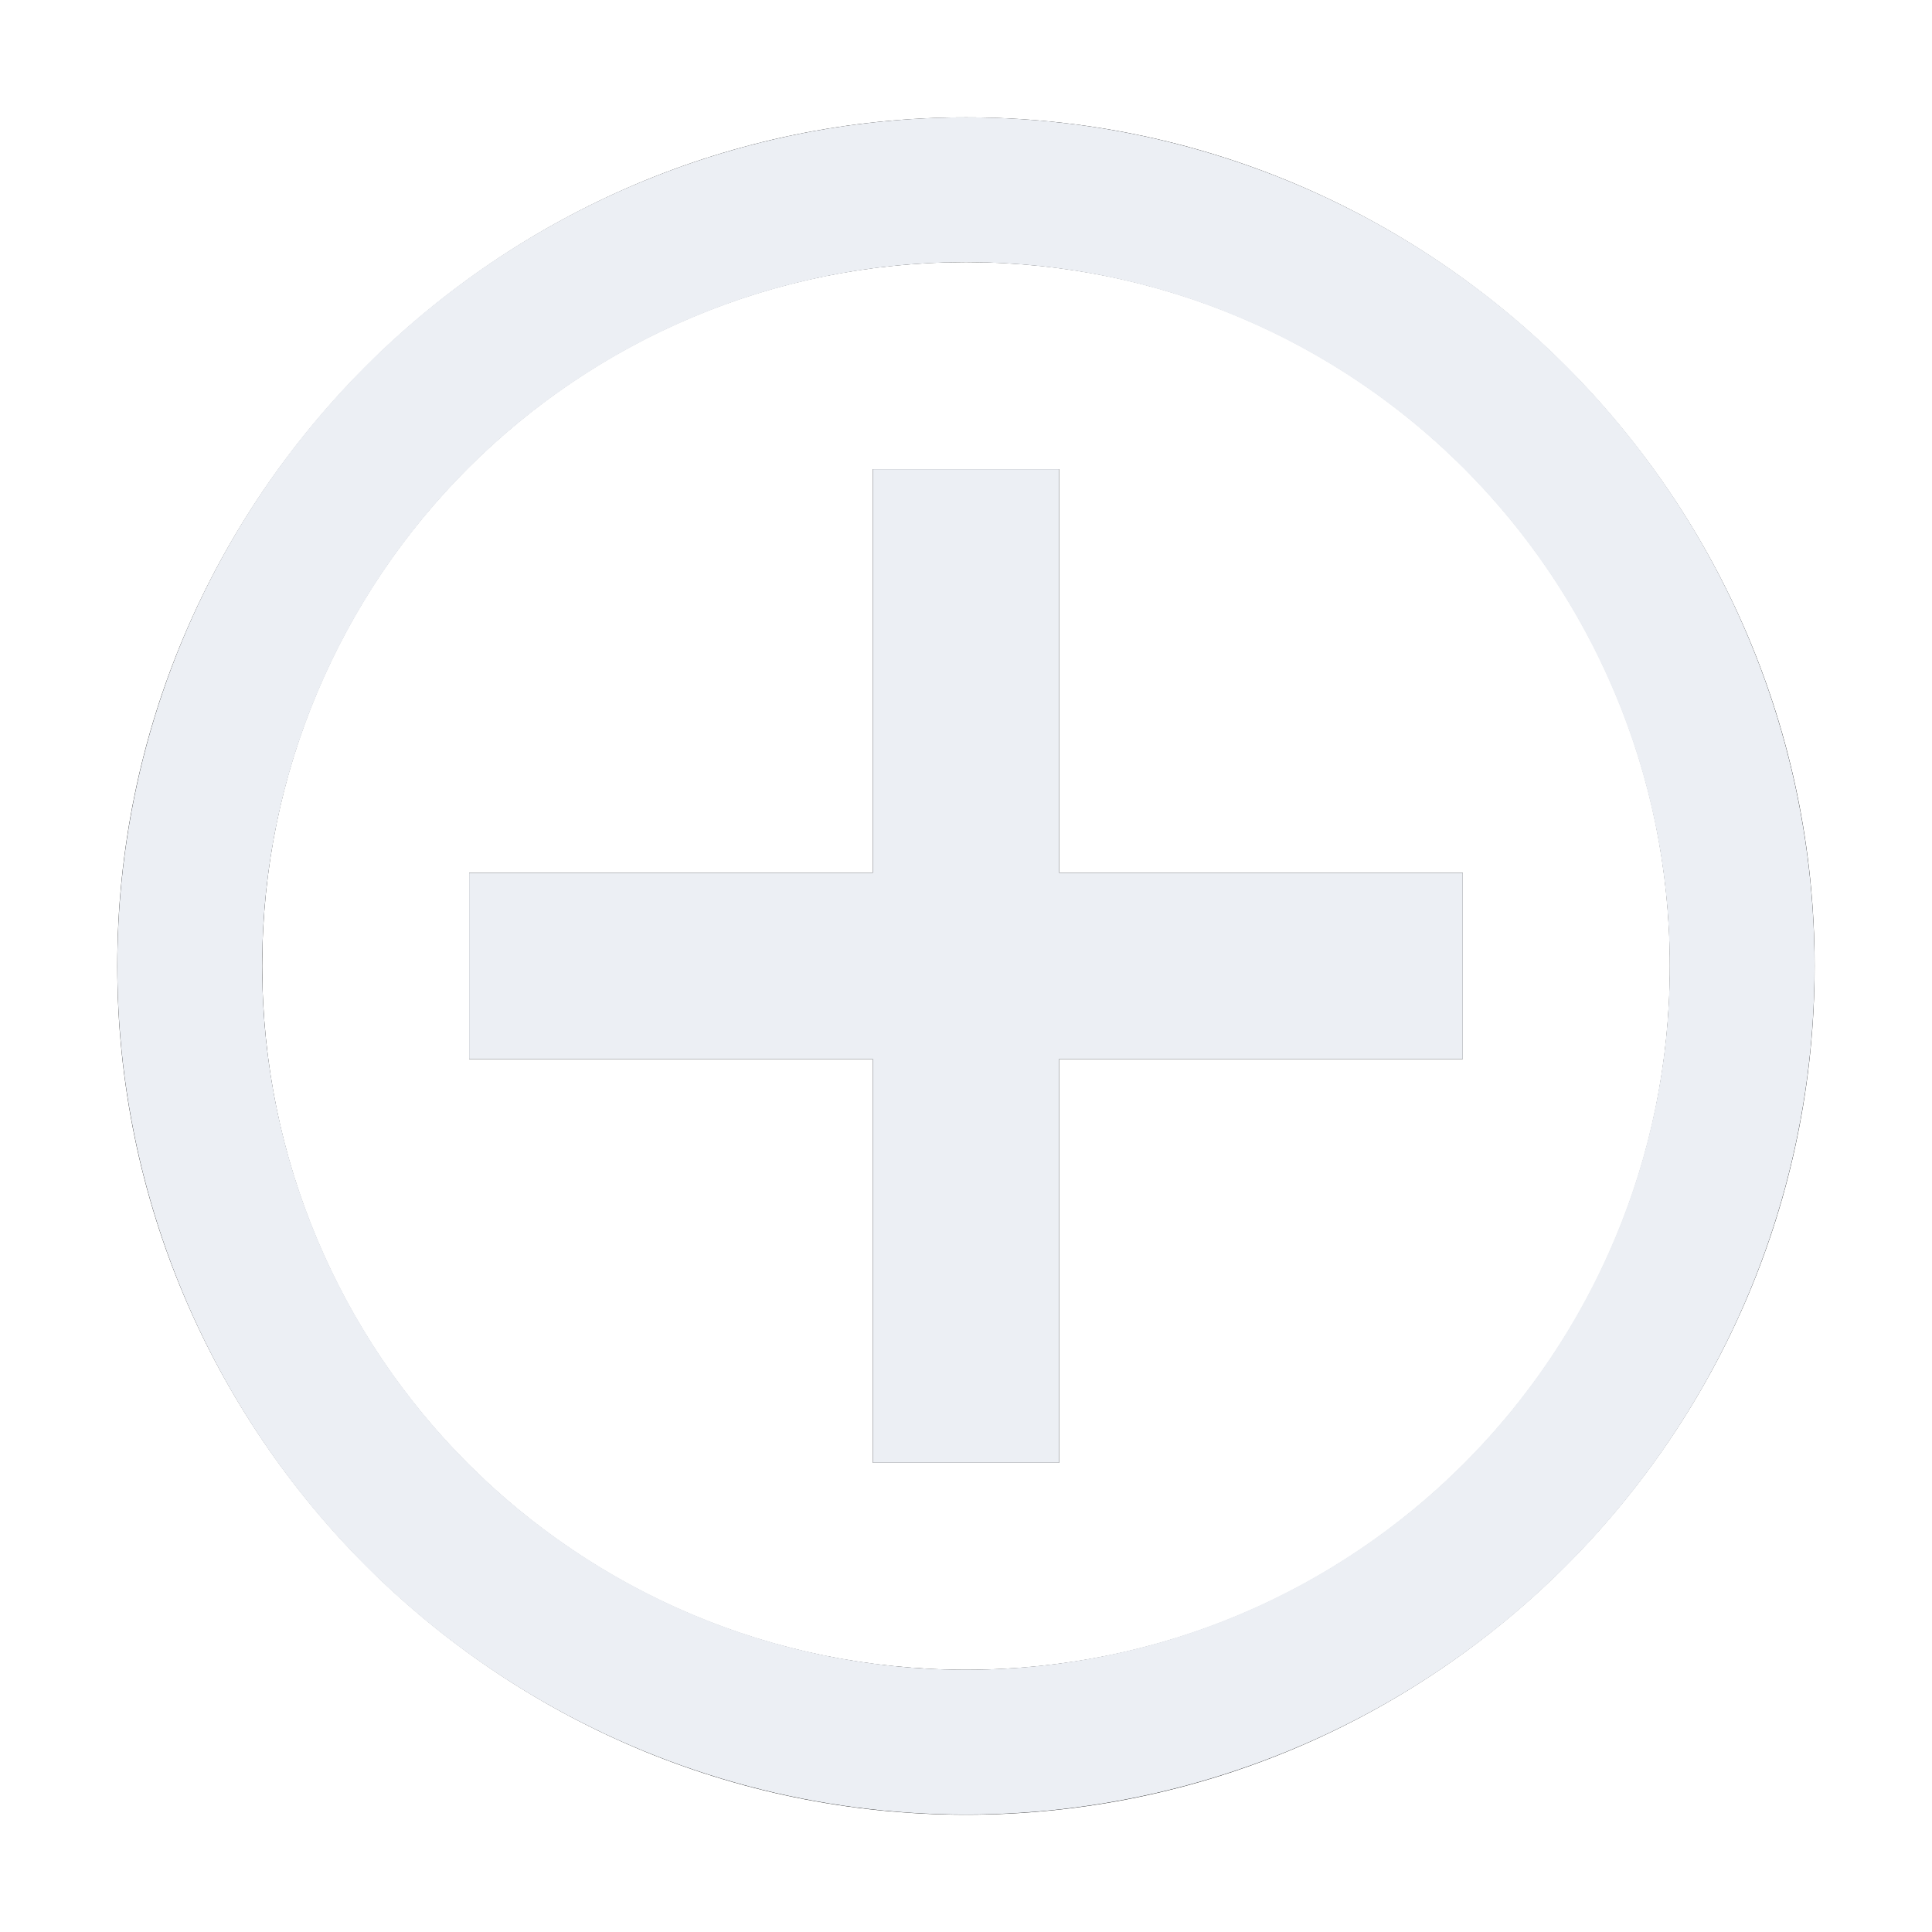 <?xml version="1.0" encoding="UTF-8" standalone="no"?>
<!-- Created with Inkscape (http://www.inkscape.org/) -->

<svg
   xmlns:dc="http://purl.org/dc/elements/1.1/"
   xmlns:cc="http://creativecommons.org/ns#"
   xmlns:rdf="http://www.w3.org/1999/02/22-rdf-syntax-ns#"
   xmlns:svg="http://www.w3.org/2000/svg"
   xmlns="http://www.w3.org/2000/svg"
   xmlns:sodipodi="http://sodipodi.sourceforge.net/DTD/sodipodi-0.dtd"
   xmlns:inkscape="http://www.inkscape.org/namespaces/inkscape"
   width="80"
   height="80"
   viewBox="0 0 21.167 21.167"
   version="1.1"
   id="svg6190"
   inkscape:version="0.92.2 5c3e80d, 2017-08-06"
   sodipodi:docname="hotkey_digital.svg">
  <defs
     id="defs6184">
    <filter
       inkscape:collect="always"
       style="color-interpolation-filters:sRGB"
       id="filter19542"
       x="-0.072"
       width="1.144"
       y="-0.072"
       height="1.144">
      <feGaussianBlur
         inkscape:collect="always"
         stdDeviation="0.558"
         id="feGaussianBlur19544" />
    </filter>
    <filter
       inkscape:collect="always"
       style="color-interpolation-filters:sRGB"
       id="filter19572"
       x="-0.456"
       width="1.912"
       y="-0.086"
       height="1.171">
      <feGaussianBlur
         inkscape:collect="always"
         stdDeviation="0.388"
         id="feGaussianBlur19574" />
    </filter>
    <filter
       inkscape:collect="always"
       style="color-interpolation-filters:sRGB"
       id="filter19572-6"
       x="-0.456"
       width="1.912"
       y="-0.086"
       height="1.171">
      <feGaussianBlur
         inkscape:collect="always"
         stdDeviation="0.388"
         id="feGaussianBlur19574-8" />
    </filter>
  </defs>
  <sodipodi:namedview
     id="base"
     pagecolor="#ffffff"
     bordercolor="#666666"
     borderopacity="1.0"
     inkscape:pageopacity="0.0"
     inkscape:pageshadow="2"
     inkscape:zoom="6.5424354"
     inkscape:cx="15.943738"
     inkscape:cy="25.221585"
     inkscape:document-units="px"
     inkscape:current-layer="layer3"
     showgrid="false"
     units="px"
     inkscape:pagecheckerboard="true"
     inkscape:window-width="1920"
     inkscape:window-height="1025"
     inkscape:window-x="0"
     inkscape:window-y="0"
     inkscape:window-maximized="1" />
  <g
     inkscape:label="button"
     inkscape:groupmode="layer"
     id="layer1"
     transform="translate(0,-275.833)" />
  <g
     inkscape:groupmode="layer"
     id="layer3"
     inkscape:label="label"
     style="display:inline"
     transform="translate(0,4.233)">
    <rect
       style="display:inline;opacity:1;vector-effect:none;fill:#000000;fill-opacity:1;stroke:none;stroke-width:1.588;stroke-linecap:butt;stroke-linejoin:miter;stroke-miterlimit:4;stroke-dasharray:none;stroke-dashoffset:0;stroke-opacity:1;filter:url(#filter19572-6)"
       id="rect7116-7-8"
       width="2.041"
       height="10.886"
       x="9.563"
       y="0.907"
       transform="rotate(-90,10.583,6.35)" />
    <rect
       style="display:inline;opacity:1;vector-effect:none;fill:#000000;fill-opacity:1;stroke:none;stroke-width:1.588;stroke-linecap:butt;stroke-linejoin:miter;stroke-miterlimit:4;stroke-dasharray:none;stroke-dashoffset:0;stroke-opacity:1;filter:url(#filter19572)"
       id="rect7116-7"
       width="2.041"
       height="10.886"
       x="9.563"
       y="0.907" />
    <path
       style="color:#000000;font-style:normal;font-variant:normal;font-weight:normal;font-stretch:normal;font-size:medium;line-height:normal;font-family:sans-serif;font-variant-ligatures:normal;font-variant-position:normal;font-variant-caps:normal;font-variant-numeric:normal;font-variant-alternates:normal;font-feature-settings:normal;text-indent:0;text-align:start;text-decoration:none;text-decoration-line:none;text-decoration-style:solid;text-decoration-color:#000000;letter-spacing:normal;word-spacing:normal;text-transform:none;writing-mode:lr-tb;direction:ltr;text-orientation:mixed;dominant-baseline:auto;baseline-shift:baseline;text-anchor:start;white-space:normal;shape-padding:0;clip-rule:nonzero;display:inline;overflow:visible;visibility:visible;opacity:1;isolation:auto;mix-blend-mode:normal;color-interpolation:sRGB;color-interpolation-filters:linearRGB;solid-color:#000000;solid-opacity:1;vector-effect:none;fill:#000000;fill-opacity:1;fill-rule:nonzero;stroke:none;stroke-width:1.587;stroke-linecap:butt;stroke-linejoin:miter;stroke-miterlimit:4;stroke-dasharray:none;stroke-dashoffset:0;stroke-opacity:1;color-rendering:auto;image-rendering:auto;shape-rendering:auto;text-rendering:auto;enable-background:accumulate;filter:url(#filter19542)"
       d="m 10.584,-2.947 c -5.126,0 -9.299,4.171 -9.299,9.297 10e-8,5.126 4.173,9.299 9.299,9.299 5.126,0 9.297,-4.173 9.297,-9.299 0,-5.126 -4.171,-9.297 -9.297,-9.297 z m 0,1.586 c 4.268,0 7.711,3.443 7.711,7.711 0,4.268 -3.443,7.711 -7.711,7.711 -4.268,0 -7.711,-3.443 -7.711,-7.711 0,-4.268 3.443,-7.711 7.711,-7.711 z"
       id="path6735-0"
       inkscape:connector-curvature="0" />
    <circle
       style="opacity:1;vector-effect:none;fill:none;fill-opacity:1;stroke:#eceff4;stroke-width:1.587;stroke-linecap:butt;stroke-linejoin:miter;stroke-miterlimit:4;stroke-dasharray:none;stroke-dashoffset:0;stroke-opacity:1"
       id="path6735"
       cx="10.583"
       cy="6.35"
       r="8.504" />
    <rect
       style="opacity:1;vector-effect:none;fill:#eceff4;fill-opacity:1;stroke:none;stroke-width:1.588;stroke-linecap:butt;stroke-linejoin:miter;stroke-miterlimit:4;stroke-dasharray:none;stroke-dashoffset:0;stroke-opacity:1"
       id="rect7116"
       width="2.041"
       height="10.886"
       x="9.563"
       y="0.907" />
    <rect
       style="display:inline;opacity:1;vector-effect:none;fill:#eceff4;fill-opacity:1;stroke:none;stroke-width:1.588;stroke-linecap:butt;stroke-linejoin:miter;stroke-miterlimit:4;stroke-dasharray:none;stroke-dashoffset:0;stroke-opacity:1"
       id="rect7116-5"
       width="2.041"
       height="10.886"
       x="5.329"
       y="-16.026"
       transform="rotate(90)" />
  </g>
</svg>
